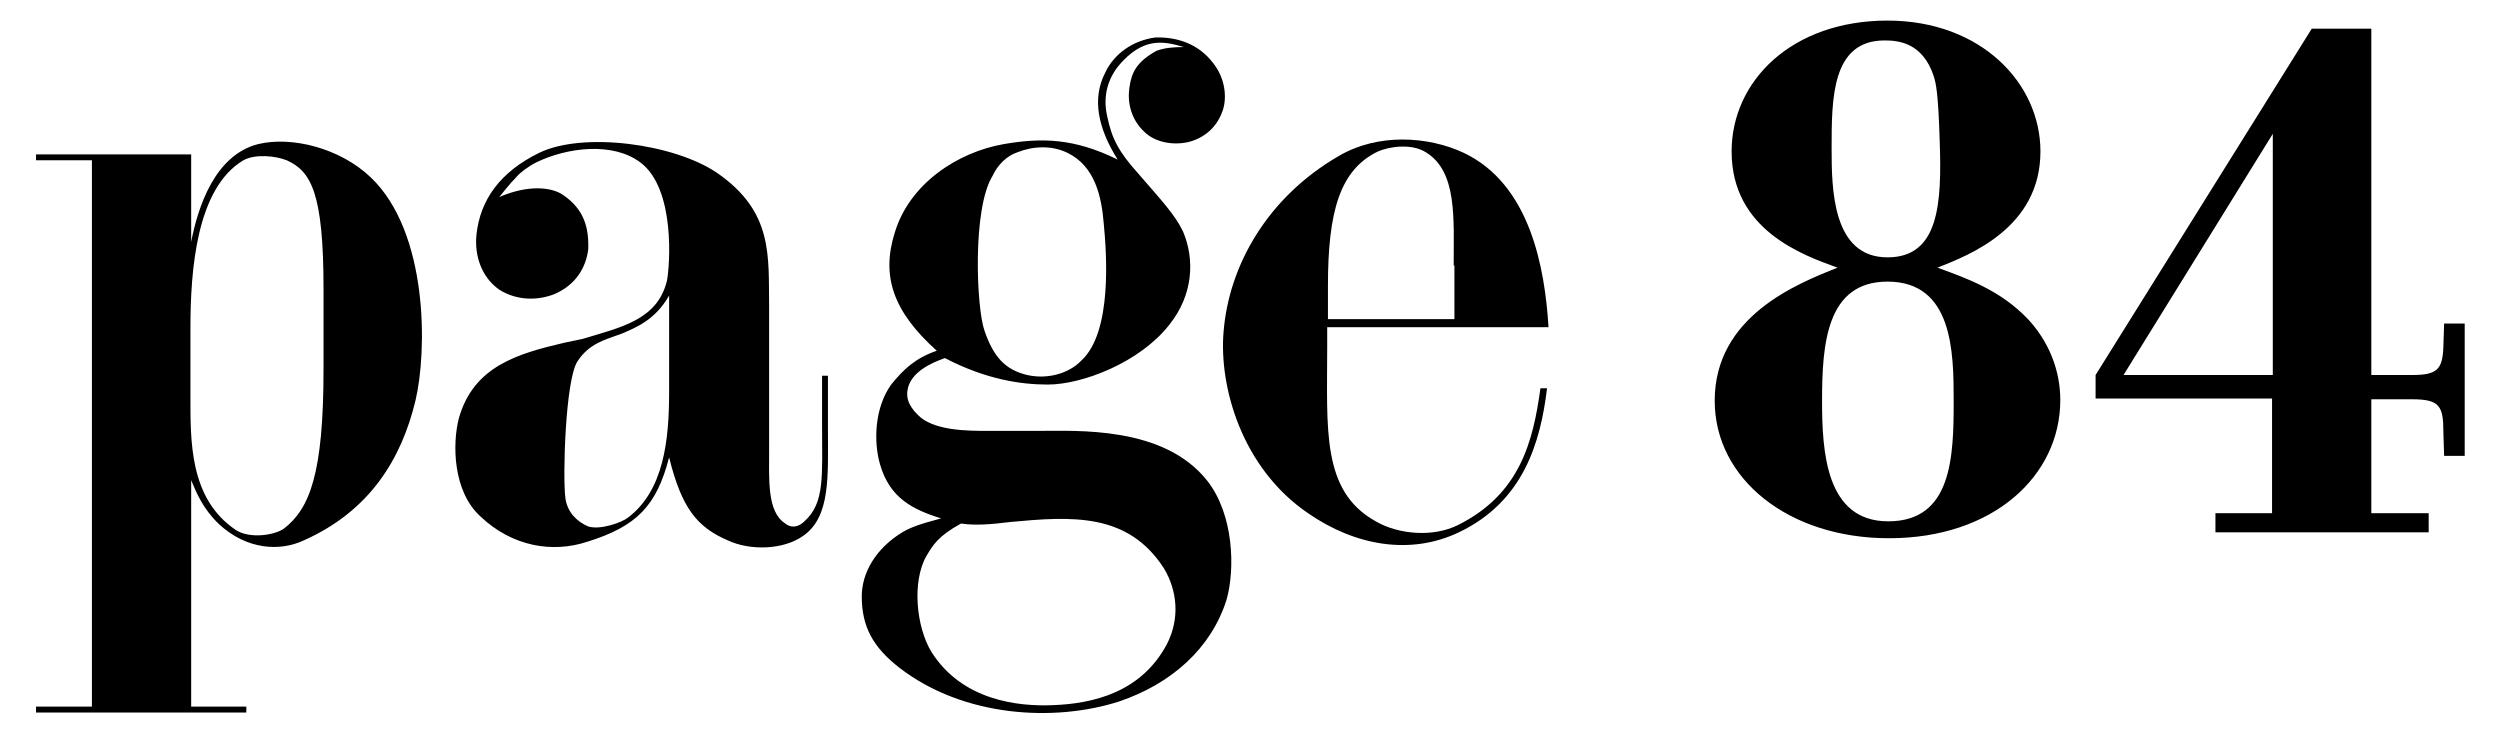 <svg xmlns="http://www.w3.org/2000/svg" viewBox="0 0 340 100"><path d="M44 50.2V39.3c0-13.1-1.7-16-5-17.5-1.5-.6-4.3-.9-5.9 0-6.4 3.8-7.2 15-7.2 22.8v9c0 6.3-.2 14.2 6.2 18.5 1.9 1.2 5.2.7 6.5-.2 3.5-2.7 5.4-7.4 5.4-21.7M26 96.1h7.5v.8H4.9v-.8h7.6V21.8H4.9V21H26v11.9c.9-4.7 3.2-11.8 9.1-13.3 4.5-1.1 11.1.5 15.3 4.5 7.9 7.5 7.7 23.7 6.1 30.4-1.9 7.9-6.2 15-15.2 19-3.2 1.5-7.7 1.3-11.5-2.2-2.2-2.1-3.1-4.3-3.8-6v30.8zm52.5-46.9c-1.6 2.6-2 15.6-1.6 18.6.3 2 1.7 3.2 3.1 3.8 1.6.5 4.5-.5 5.4-1.2 4.9-3.7 5.6-10.6 5.6-17.1V40.2c-1.9 3.3-4.4 4.3-6.5 5.2-2.2.8-4.4 1.3-6 3.8m33.3 1.9h.8v7c0 6.6.4 12.2-3.4 14.8-2.7 1.9-7.2 2-10.2.6-4.2-1.8-6.3-4.4-8-11.3-1.7 6.6-4.4 9.4-11.2 11.5-4.6 1.5-10.1.7-14.5-3.5-3.7-3.4-3.8-9.8-2.9-13.3 2-7.1 8-8.8 14.4-10.3 0 0 1.4-.3 2.4-.5 5.3-1.6 10.2-2.6 11.5-7.9.4-2 1.2-12.5-3.6-16.1-3.7-2.8-9.9-2.1-14.2 0-1 .5-2.2 1.4-2.6 1.9-1 1-2.4 2.8-2.4 2.8 3.9-1.7 7.2-1.4 8.8-.2 2.7 1.9 3.4 4.3 3.3 7.3-.3 2.4-1.6 4.8-4.6 6.1-2.3.9-5.1.9-7.5-.6-2.4-1.7-3.4-4.6-3.1-7.5.5-4.7 3.2-8.5 8.5-11.1 5.9-2.9 18.3-1.3 24.2 2.7 7.7 5.3 7 11.3 7.1 18.2v19.2c0 4.4-.3 8.7 2.2 10.3.6.5 1.6.7 2.6-.3 2.8-2.5 2.4-6.2 2.4-13.1v-6.7zM135 23.9c-2.8 4.5-2.2 18.1-1.1 21.1 1.2 3.5 2.8 5.3 5.8 6 2.6.6 5.6-.1 7.4-2 4.2-3.9 3.4-14.6 3-18.7-.3-3.6-1.2-7.7-4.9-9.5-2.2-1.1-4.8-.9-6.8-.1-1.5.5-2.7 1.7-3.4 3.2m-9 51.7c-2 3.5-1.4 9.7.7 13.1 4.2 6.6 11.8 7.4 16.5 7.2 5.4-.2 12-1.7 15.5-8.3 1.8-3.5 1.4-7.3-.4-10.3-4.9-7.6-12.5-7.1-21-6.3-2.4.3-4.6.5-6.6.2-3.1 1.7-3.8 2.9-4.7 4.4m35-69.2c-2.4-.7-5.1-1.4-8.2 1.8-2.1 2.1-2.9 4.8-2.2 7.7.6 2.9 1.5 4.7 4.2 7.7 3.2 3.7 5 5.6 6.1 7.9 1.6 3.8 1.4 8.6-1.9 12.7-4 5.1-11.8 8.1-16.5 8.1-3.7 0-8.4-.7-14-3.6-1.7.6-4.8 1.9-5.1 4.5-.1.9.1 1.9 1.4 3.2 2.1 2.2 6.8 2.2 9.6 2.2h6.7c5.4 0 17.2-.7 23.1 6.8 3.6 4.6 3.8 12 2.6 16.2-2.1 6.6-7.5 11.4-14.6 13.8-8.7 2.8-21.1 2.2-29.9-4.6-3.6-2.8-5.1-5.6-5.1-9.7 0-3.2 1.9-6.5 5.5-8.7 1.2-.7 2.3-1.1 5.3-1.9-3.9-1.2-7-2.8-8.3-7.3-.9-3-.8-7.7 1.5-10.9 1.7-2.1 3.3-3.6 6.2-4.6-5.9-5.3-7.6-10.1-5.7-16.1 2-6.6 8.5-10.9 14.8-12 5.2-.9 9.6-.8 15.5 2.1-2.7-4.3-3.5-8.3-1.7-11.8 1.2-2.6 3.8-4.4 6.8-4.8 2.7-.1 5.8.7 7.9 3.5 1.6 2 1.9 4.6 1.3 6.4-.6 1.8-2 3.6-4.6 4.3-2.1.5-4.6.1-6.1-1.4-1.8-1.7-2.3-4-2-6 .3-2.1 1-3.5 3.7-5 1.1-.4 2.3-.5 3.7-.5"/><path d="M197.7 36.1c0-6.4.5-12.8-3.8-15.4-1.9-1.2-4.9-.8-6.5-.1-5.2 2.5-6.8 8.2-6.8 18.3v4.5h17.2v-7.3zm12.9 8.4h-30.1v2.7c0 11.2-.8 19.6 6.6 23.7 3.1 1.8 7.8 2.2 11.2.5 8.4-4.2 10.2-11.3 11.2-18.6h.9c-.9 7.4-3.2 15.4-12 19.6-6.5 3.1-14 1.9-20.5-2.6-9.1-6.2-12.1-17.3-11.5-24.6.7-9.1 6-18.4 15.7-24 5.3-3.1 12.1-2.7 17-.4 9 4.3 11 15.6 11.5 23.7M263 10.4c-1.5-4.6-4.8-4.9-6.7-4.9-7.2 0-7.2 7.9-7.2 14.7 0 5.5.1 14.8 7.6 14.8 7 0 7.4-7.3 7.1-15.8-.2-6.6-.5-7.8-.8-8.8m-6.3 27.9c-8.3 0-8.9 8.5-8.9 16.2 0 6.9.5 16.4 9 16.4 8.7 0 8.9-8.8 8.9-16.4 0-6.6-.1-16.2-9-16.2m19.1 5.1c2.8 3 4.4 6.9 4.4 11 0 10.3-9.1 18.8-23.3 18.8-13.7 0-23.7-8.1-23.7-18.7 0-11.5 11.2-15.9 16.7-18.1-4.7-1.7-14.4-5.1-14.4-15.8 0-9.6 8.2-17.8 21.2-17.8 12.7 0 20.8 8.5 20.8 17.8 0 10.4-9.7 14.1-14 15.8 3.8 1.4 8.5 3 12.3 7m13 7.6h20.3V18.2L288.8 51zm33.7-47.2V51h5.6c3.4 0 4.1-.8 4.2-3.9l.1-3.1h2.8v18h-2.8l-.1-3.2c0-3.6-.5-4.5-4.3-4.5h-5.5v15.5h7.8v2.6h-29v-2.6h7.7V54.2h-24V51l29.4-47.1h8.1z"/></svg>